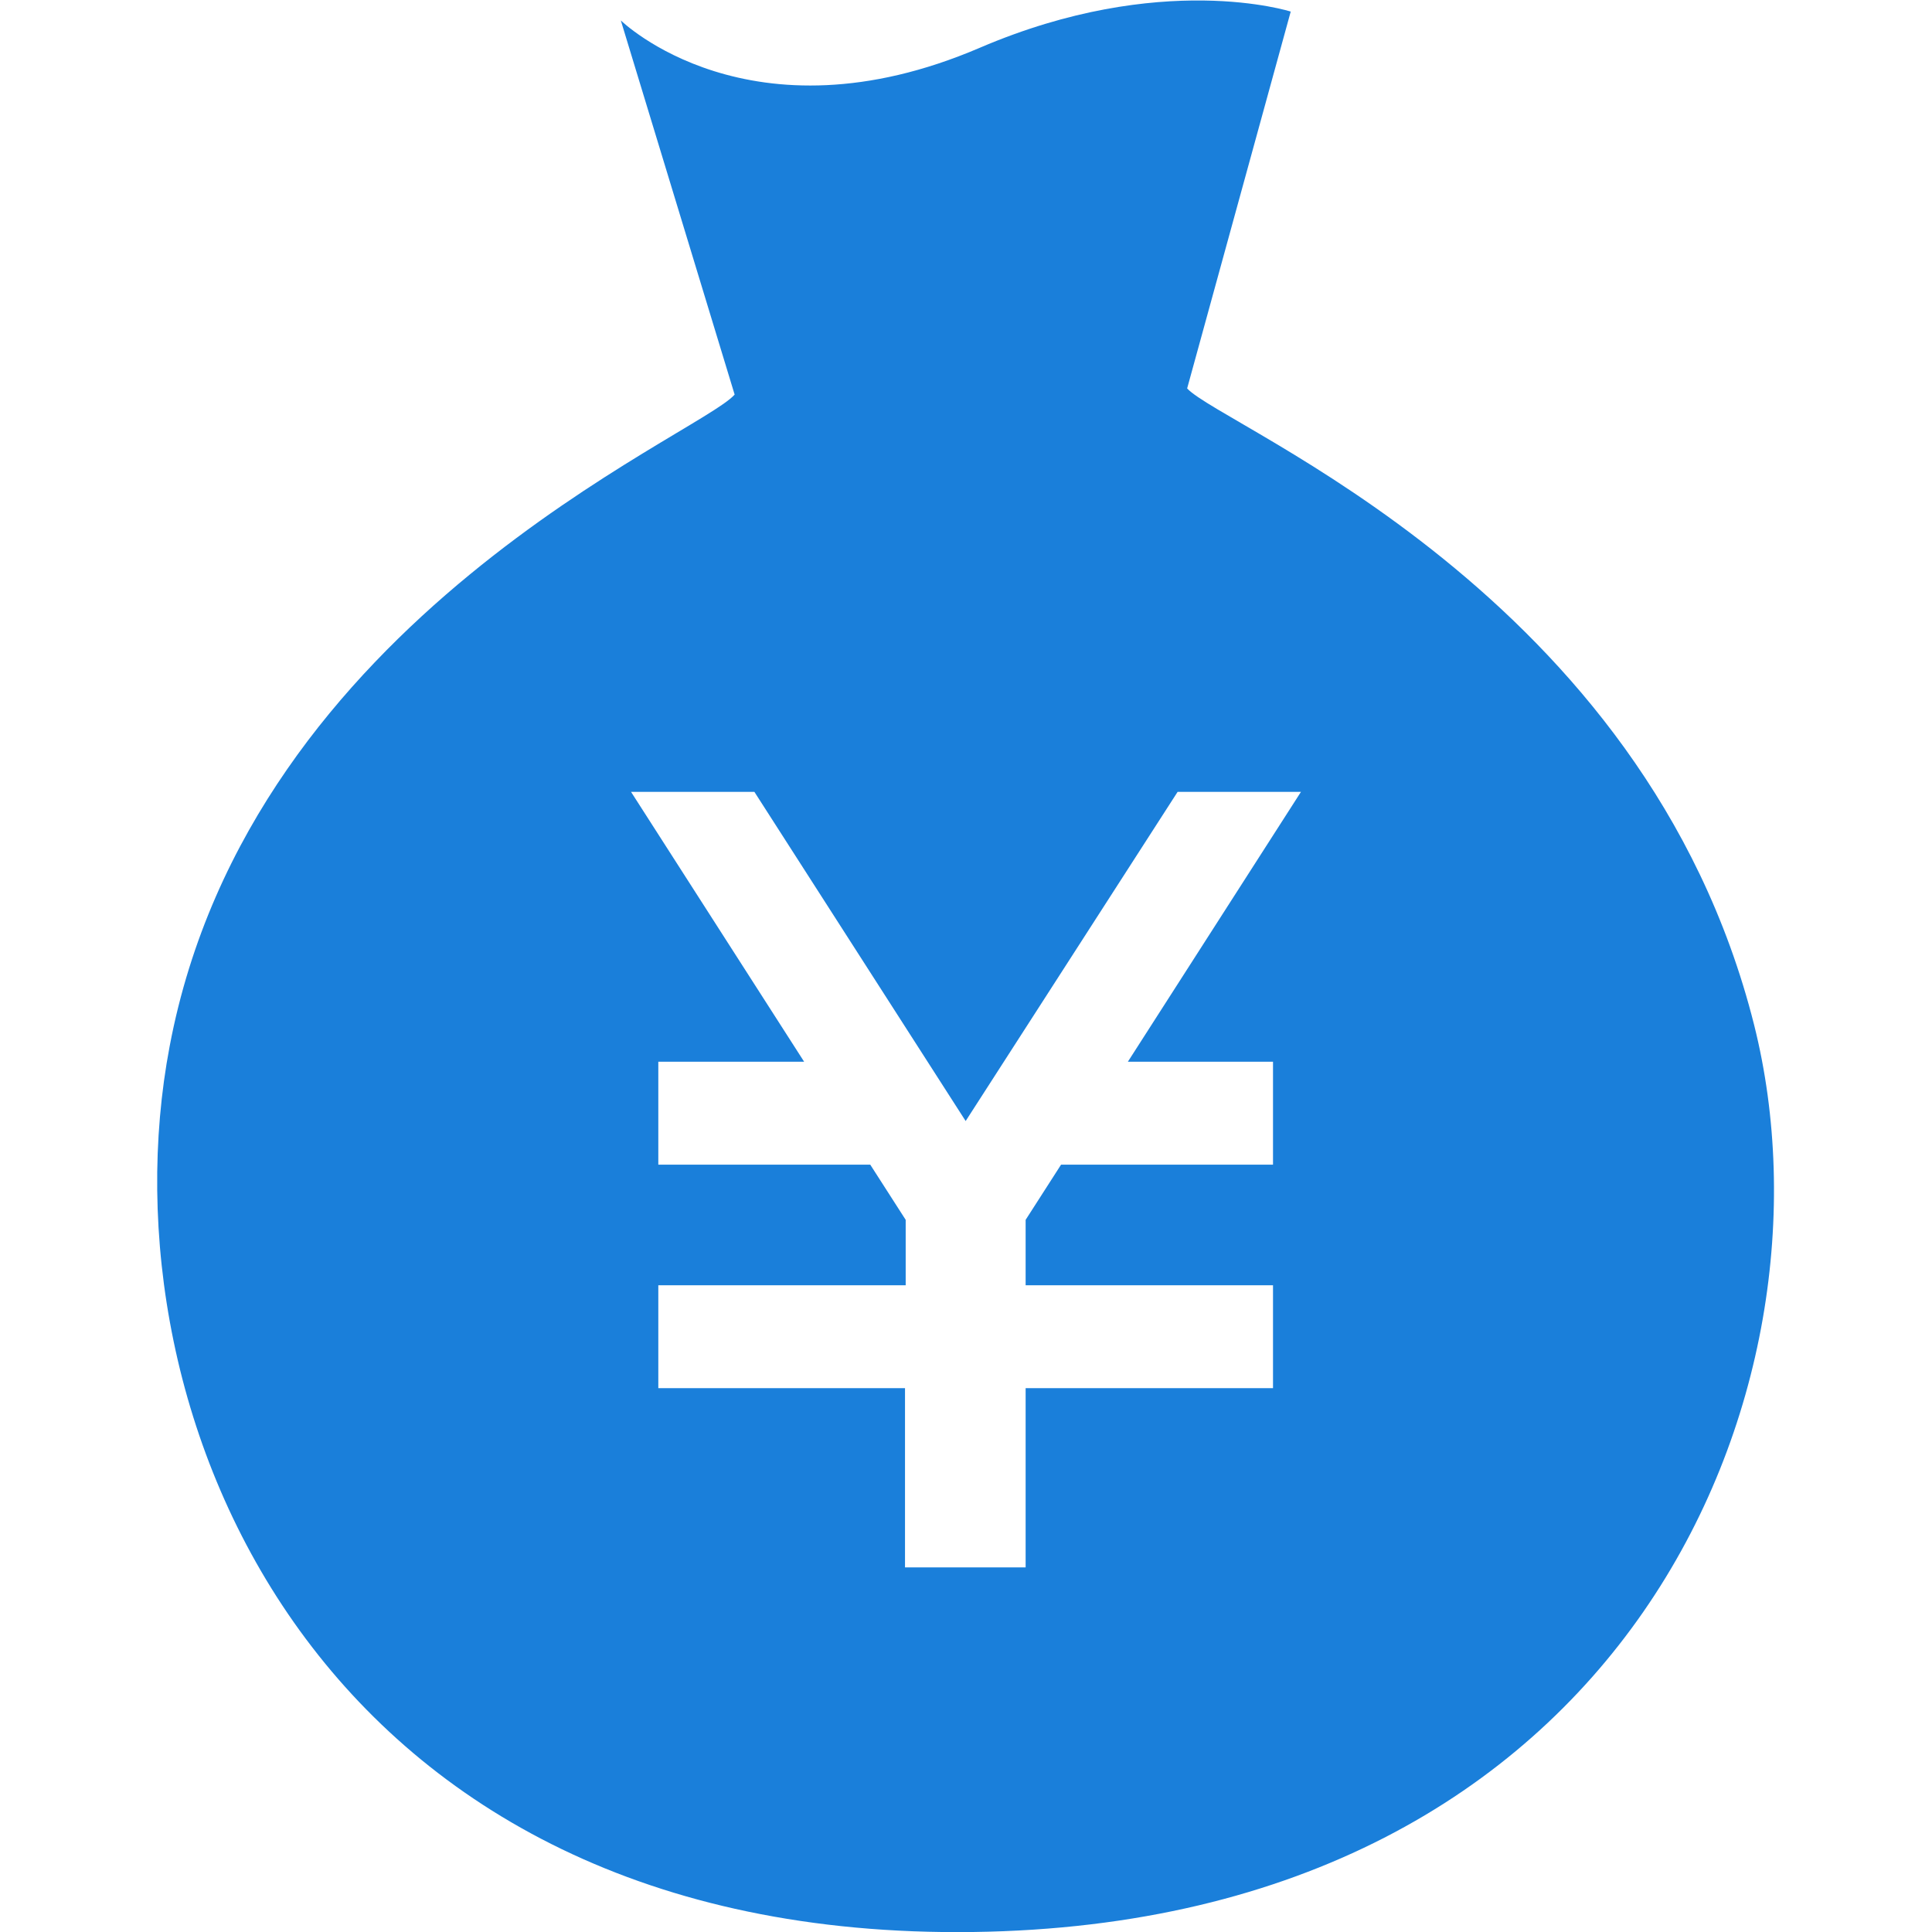 <?xml version="1.0" encoding="utf-8"?>
<!-- Generator: Adobe Illustrator 27.0.1, SVG Export Plug-In . SVG Version: 6.00 Build 0)  -->
<svg version="1.1" id="_x32_" xmlns="http://www.w3.org/2000/svg" xmlns:xlink="http://www.w3.org/1999/xlink" x="0px" y="0px"
	 viewBox="0 0 283.5 283.5" style="enable-background:new 0 0 283.5 283.5;" xml:space="preserve">
<style type="text/css">
	.st0{fill:#1A7FDA;}
</style>
<g>
	<path class="st0" d="M257.4,150.4c-16-63.6-77.8-87.6-83.2-93.4l15.2-55.3c0,0-19-6.1-45.6,5.3c-33.8,14.5-52.7-4-52.7-4l16.7,54.9
		c-5.2,6-71,32.7-82.9,95.6c-10.3,54.1,21.9,131.3,117.9,130C238.9,282.2,270.8,203.8,257.4,150.4z M186.8,155.8v15.1h-31.1
		l-5.2,8.1v9.6h36.3v15.1h-36.3v26.3h-17.7v-26.3H96.6v-15.1h36.3v-9.6l-5.2-8.1H96.6v-15.1H118l-25.4-39.6h18.1l31,48.3l31.1-48.3
		h18.1l-25.4,39.6H186.8z"/>
</g>
</svg>

